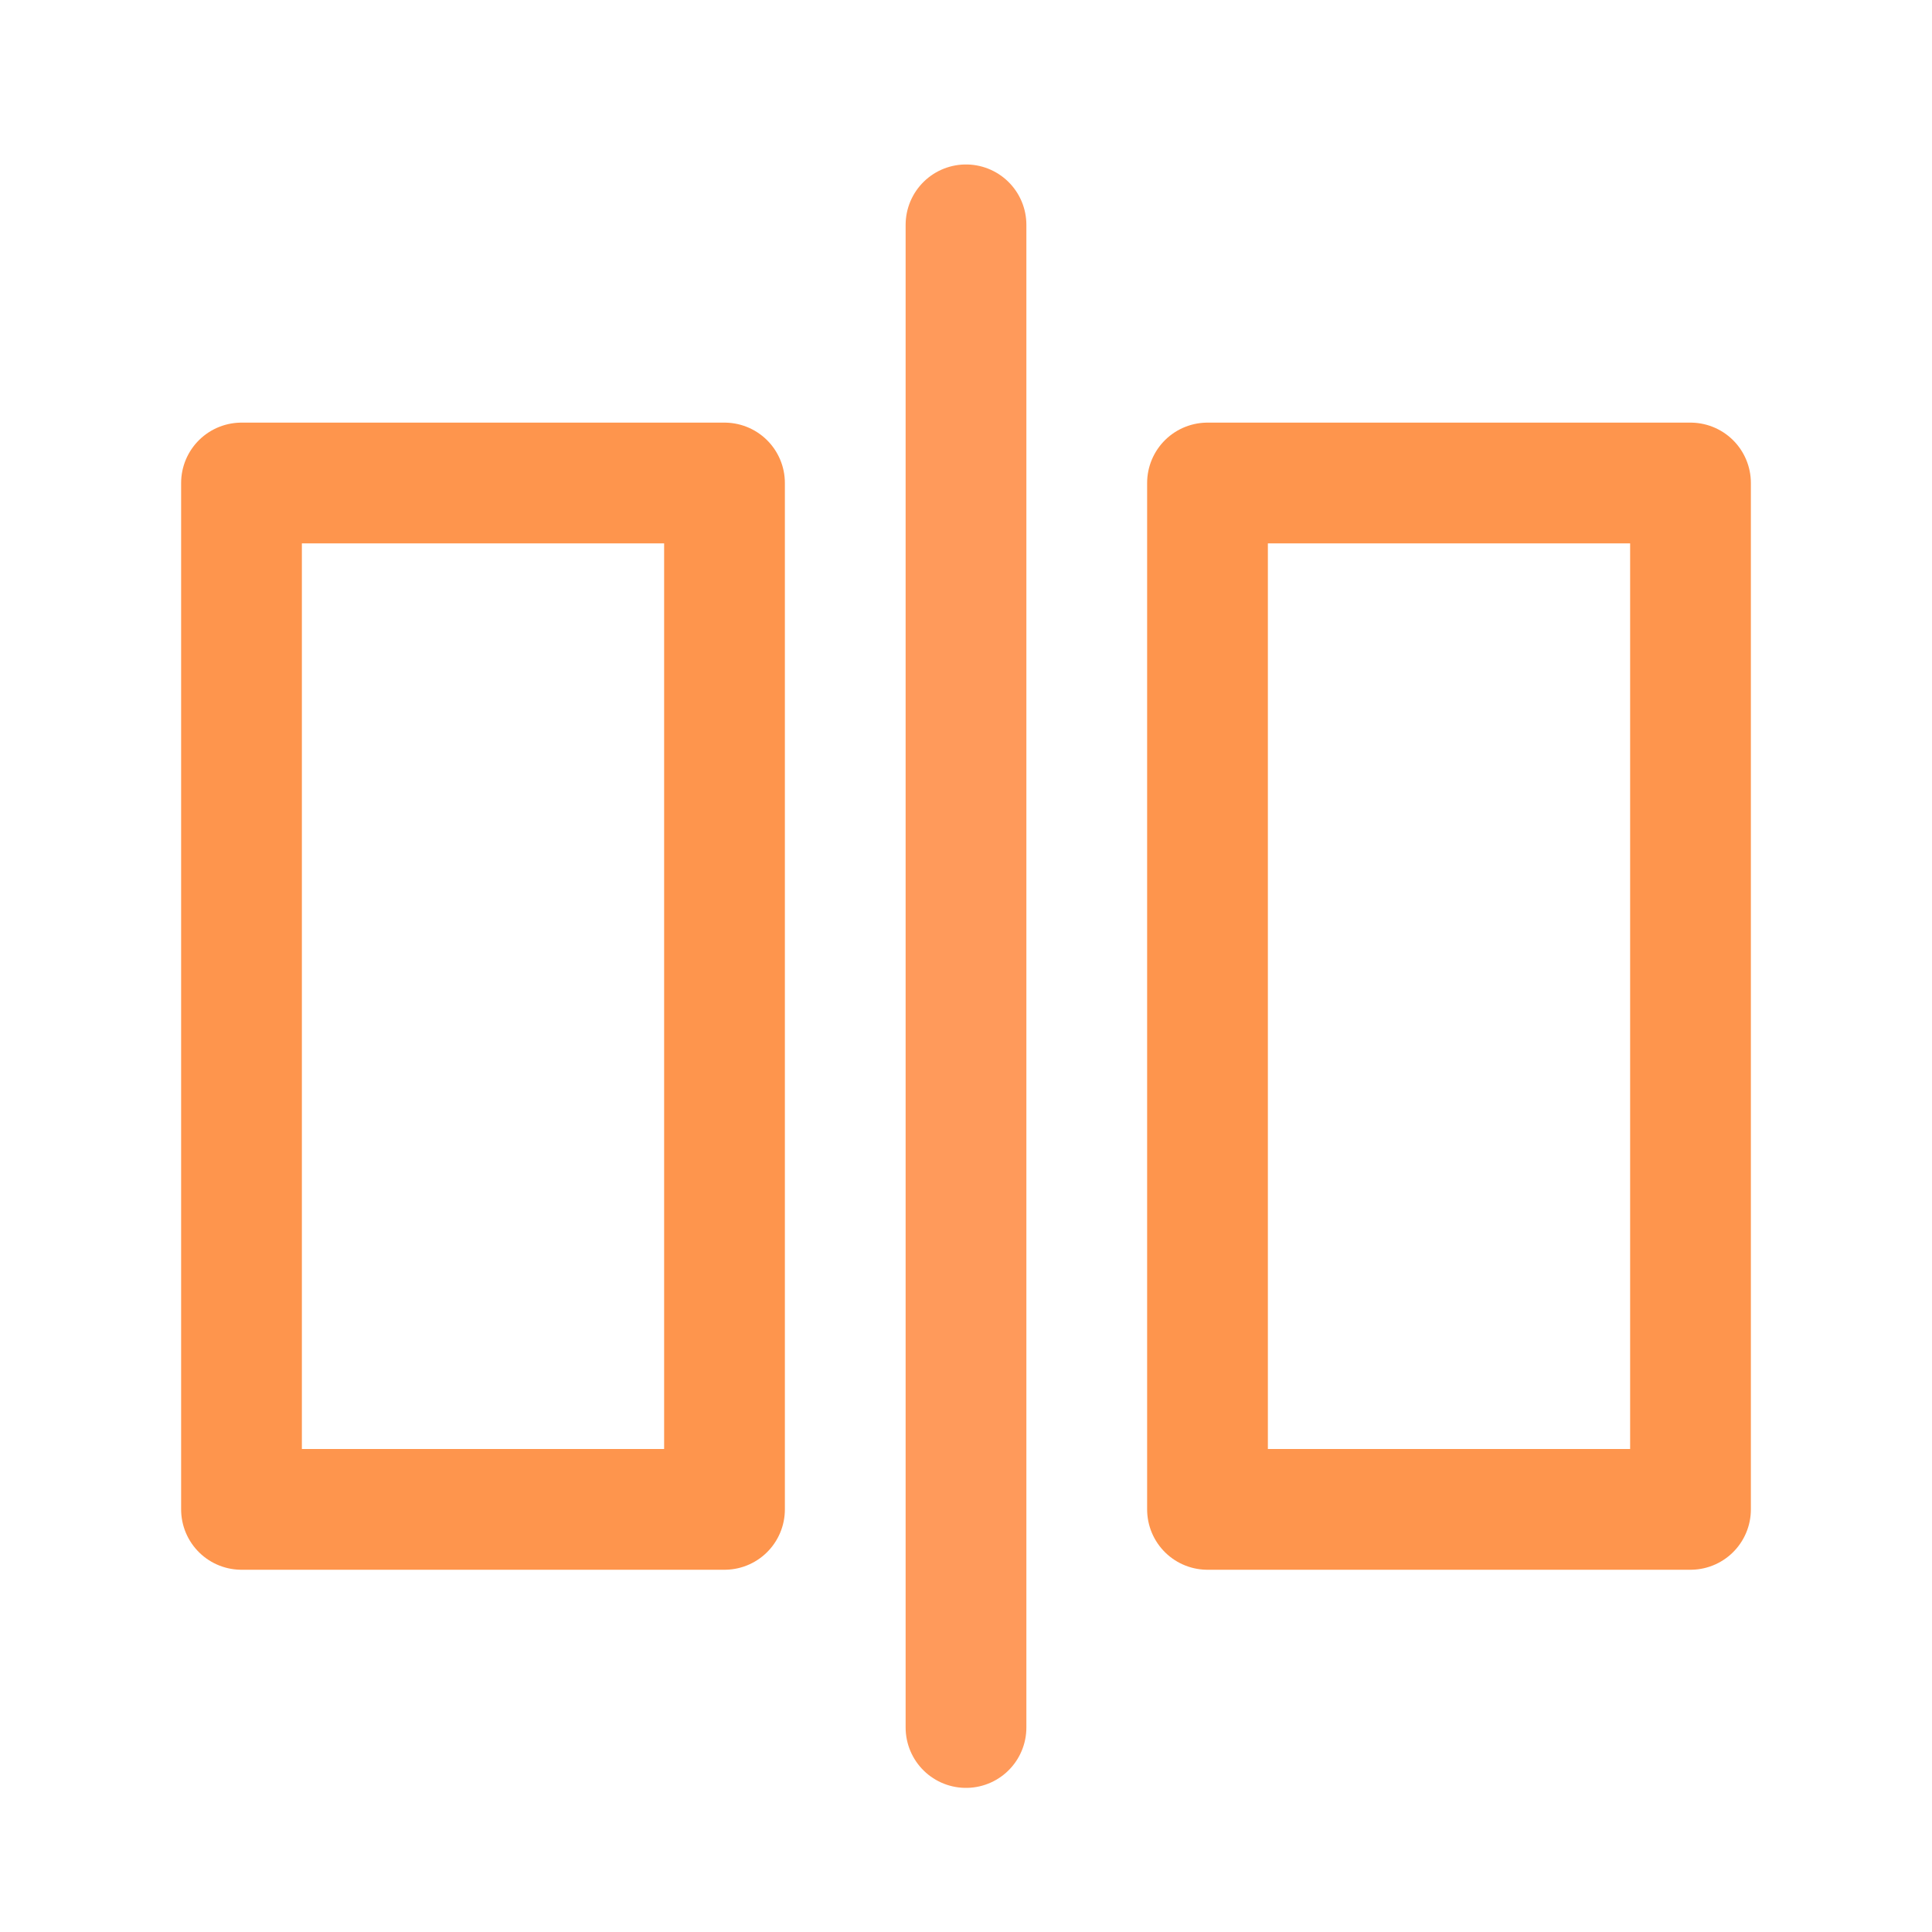 <svg xmlns="http://www.w3.org/2000/svg" xmlns:xlink="http://www.w3.org/1999/xlink" width="32" height="32" viewBox="0 0 32 32"><defs><style>.a,.d,.e{fill:none;}.a{stroke:#707070;}.b{clip-path:url(#a);}.c{fill:#d8d8d8;opacity:0;}.d{stroke:#fe954d;}.d,.e{stroke-linejoin:round;stroke-miterlimit:10;stroke-width:2px;}.e{stroke:#ff9a5b;stroke-linecap:round;}</style><clipPath id="a"><rect class="a" width="32" height="32" transform="translate(427 5822)"/></clipPath></defs><g class="b" transform="translate(-427 -5822)"><g transform="translate(427 5821.5)"><rect class="c" width="32" height="32"/><rect class="d" width="8" height="17" transform="translate(4 8.5)"/><rect class="d" width="8" height="17" transform="translate(20 8.5)"/><path class="e" d="M.5,0V24.889" transform="translate(15.5 4.224)"/></g></g></svg>
